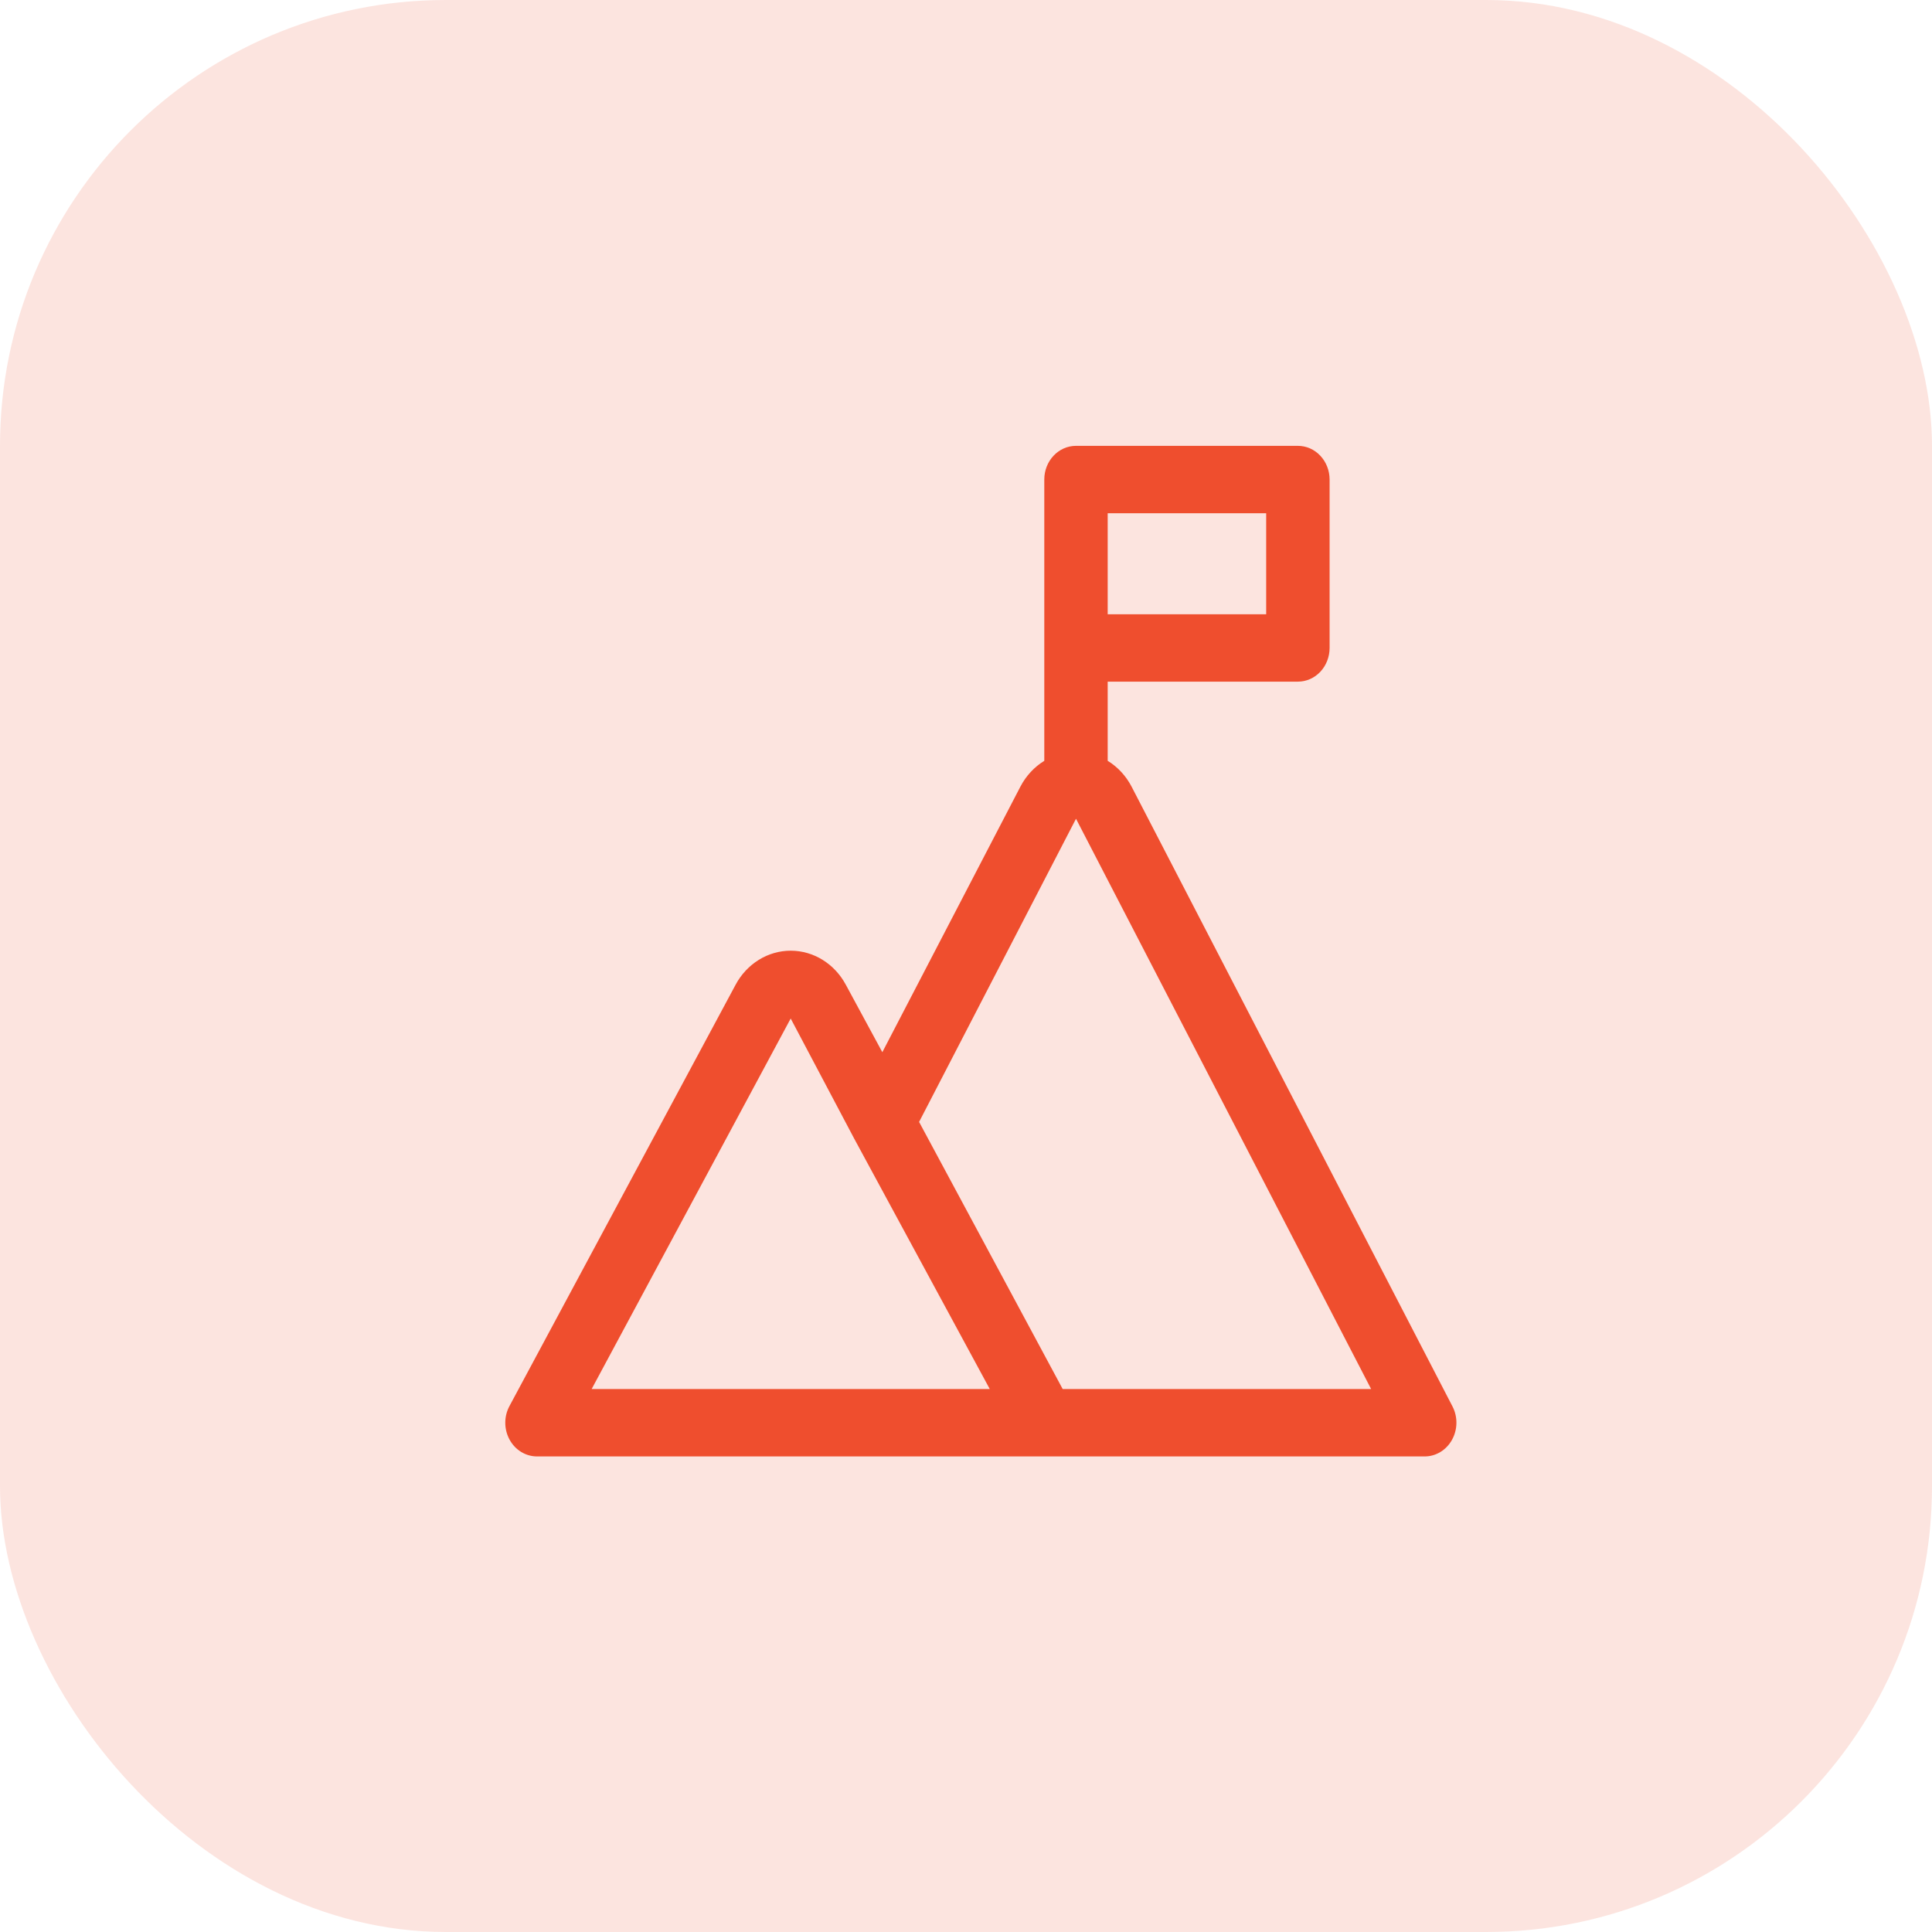 <?xml version="1.0" encoding="UTF-8"?> <svg xmlns="http://www.w3.org/2000/svg" width="65" height="65" viewBox="0 0 65 65" fill="none"><rect opacity="0.15" width="65" height="65" rx="15" fill="#EF4E2E"></rect><path d="M48.87 47.323L38.067 26.458C37.879 26.1 37.602 25.802 37.267 25.597V22.933H43.666C43.949 22.933 44.221 22.814 44.42 22.602C44.62 22.389 44.733 22.1 44.733 21.8V16.133C44.733 15.833 44.62 15.544 44.42 15.332C44.221 15.119 43.949 15 43.666 15H36.201C35.611 15 35.134 15.507 35.134 16.133V25.597C34.8 25.802 34.522 26.1 34.334 26.458L29.685 35.4L28.458 33.133C28.079 32.424 27.37 31.985 26.602 31.985C25.835 31.985 25.125 32.424 24.747 33.133L17.143 47.3C16.952 47.651 16.952 48.082 17.143 48.433C17.334 48.786 17.688 49.001 18.071 49H47.932C48.308 49 48.657 48.789 48.849 48.445C49.042 48.1 49.05 47.674 48.87 47.323L48.87 47.323ZM42.599 20.667H37.267V17.267H42.599V20.667ZM26.602 34.267L28.735 38.301L33.3 46.733H19.905L26.602 34.267ZM35.753 46.733L30.922 37.746L36.201 27.546L46.13 46.733H35.753Z" fill="#EF4E2E"></path></svg> 